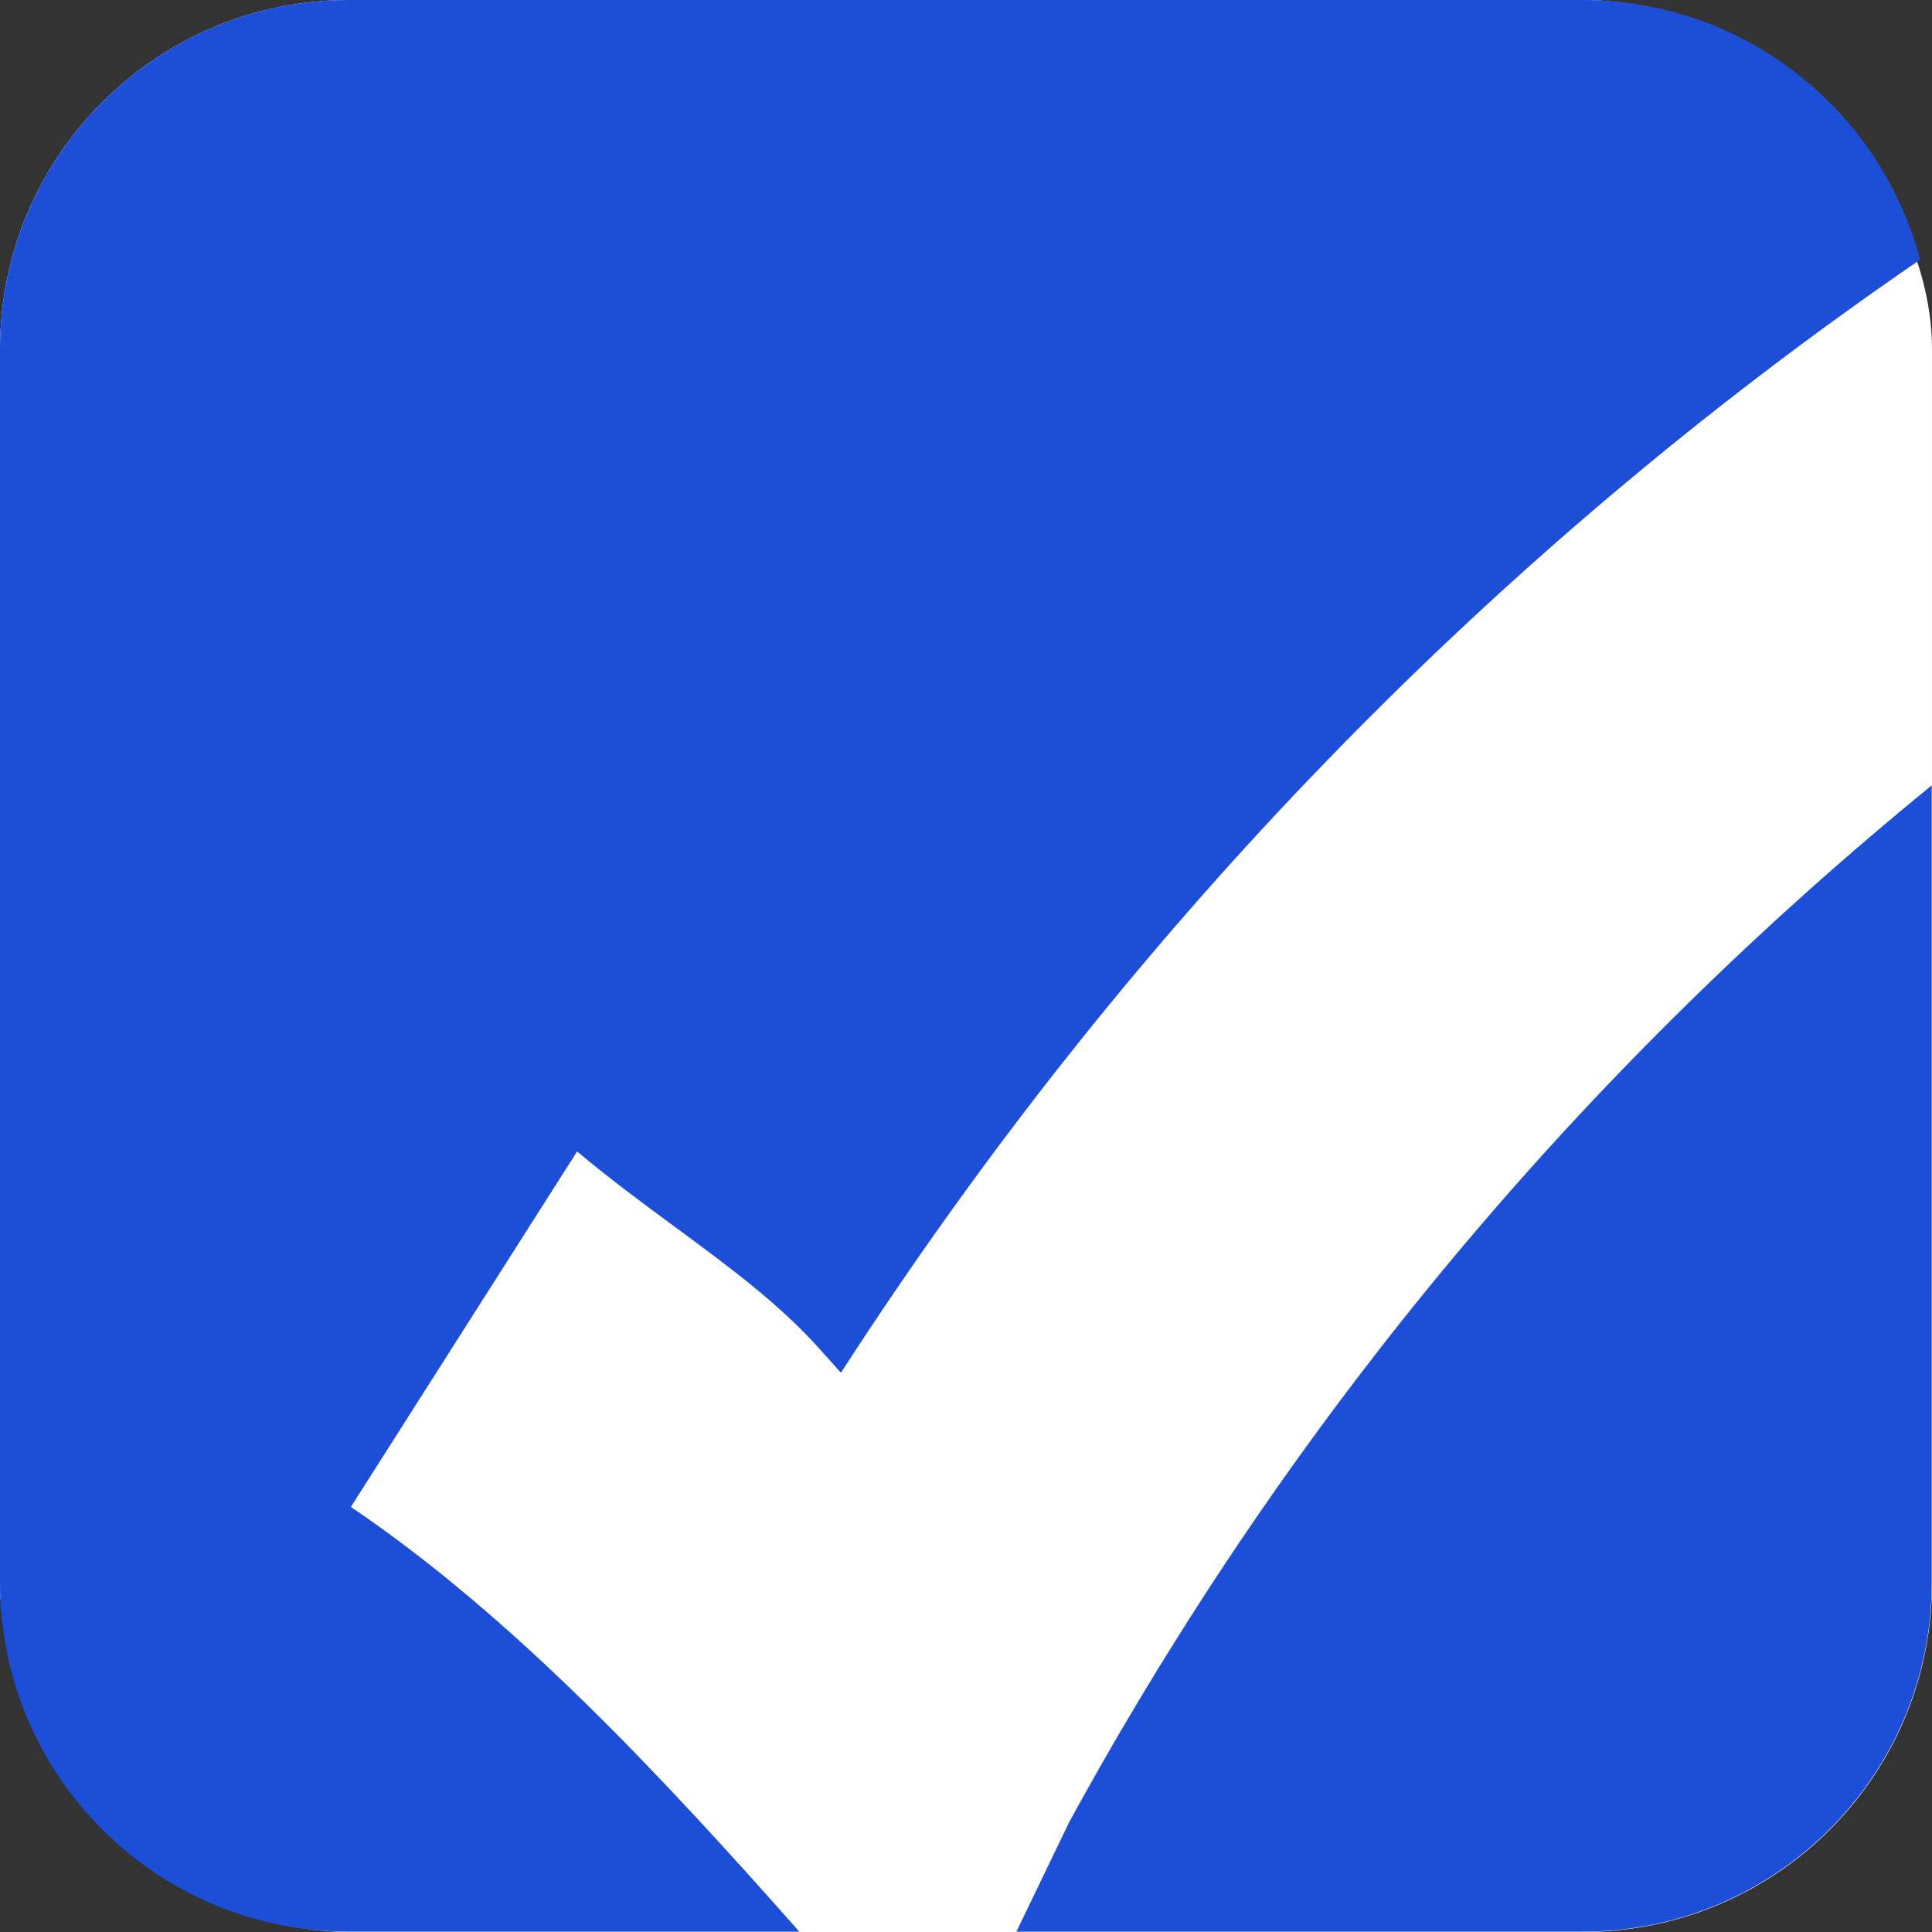 <svg xmlns="http://www.w3.org/2000/svg" fill="none" viewBox="0 0 119 119"><rect x="0" y="0" width="119" height="119" fill="#333333" stroke="none"/><rect width="119" height="119" fill="#fff" rx="21.5"/><path fill="#1D4ED8" fill-rule="evenodd" d="M21.503 0C9.627 0 0 9.627 0 21.503v75.976c0 11.875 9.627 21.502 21.503 21.502h27.734c-8.394-9.485-17.54-19.343-27.626-26.162l13.934-21.894.005.002c2.037 1.708 4.086 3.217 6.062 4.673 3.276 2.413 6.352 4.68 8.85 7.464l1.335 1.49c17.671-27.36 40.257-50.6 66.472-68.56C115.836 6.787 107.45 0 97.479 0H21.503Zm97.478 48.375c-21.474 17.52-39.412 38.79-53.116 63.841l-3.262 6.765H97.48c11.875 0 21.502-9.627 21.502-21.502V48.375Z" clip-rule="evenodd"/></svg>